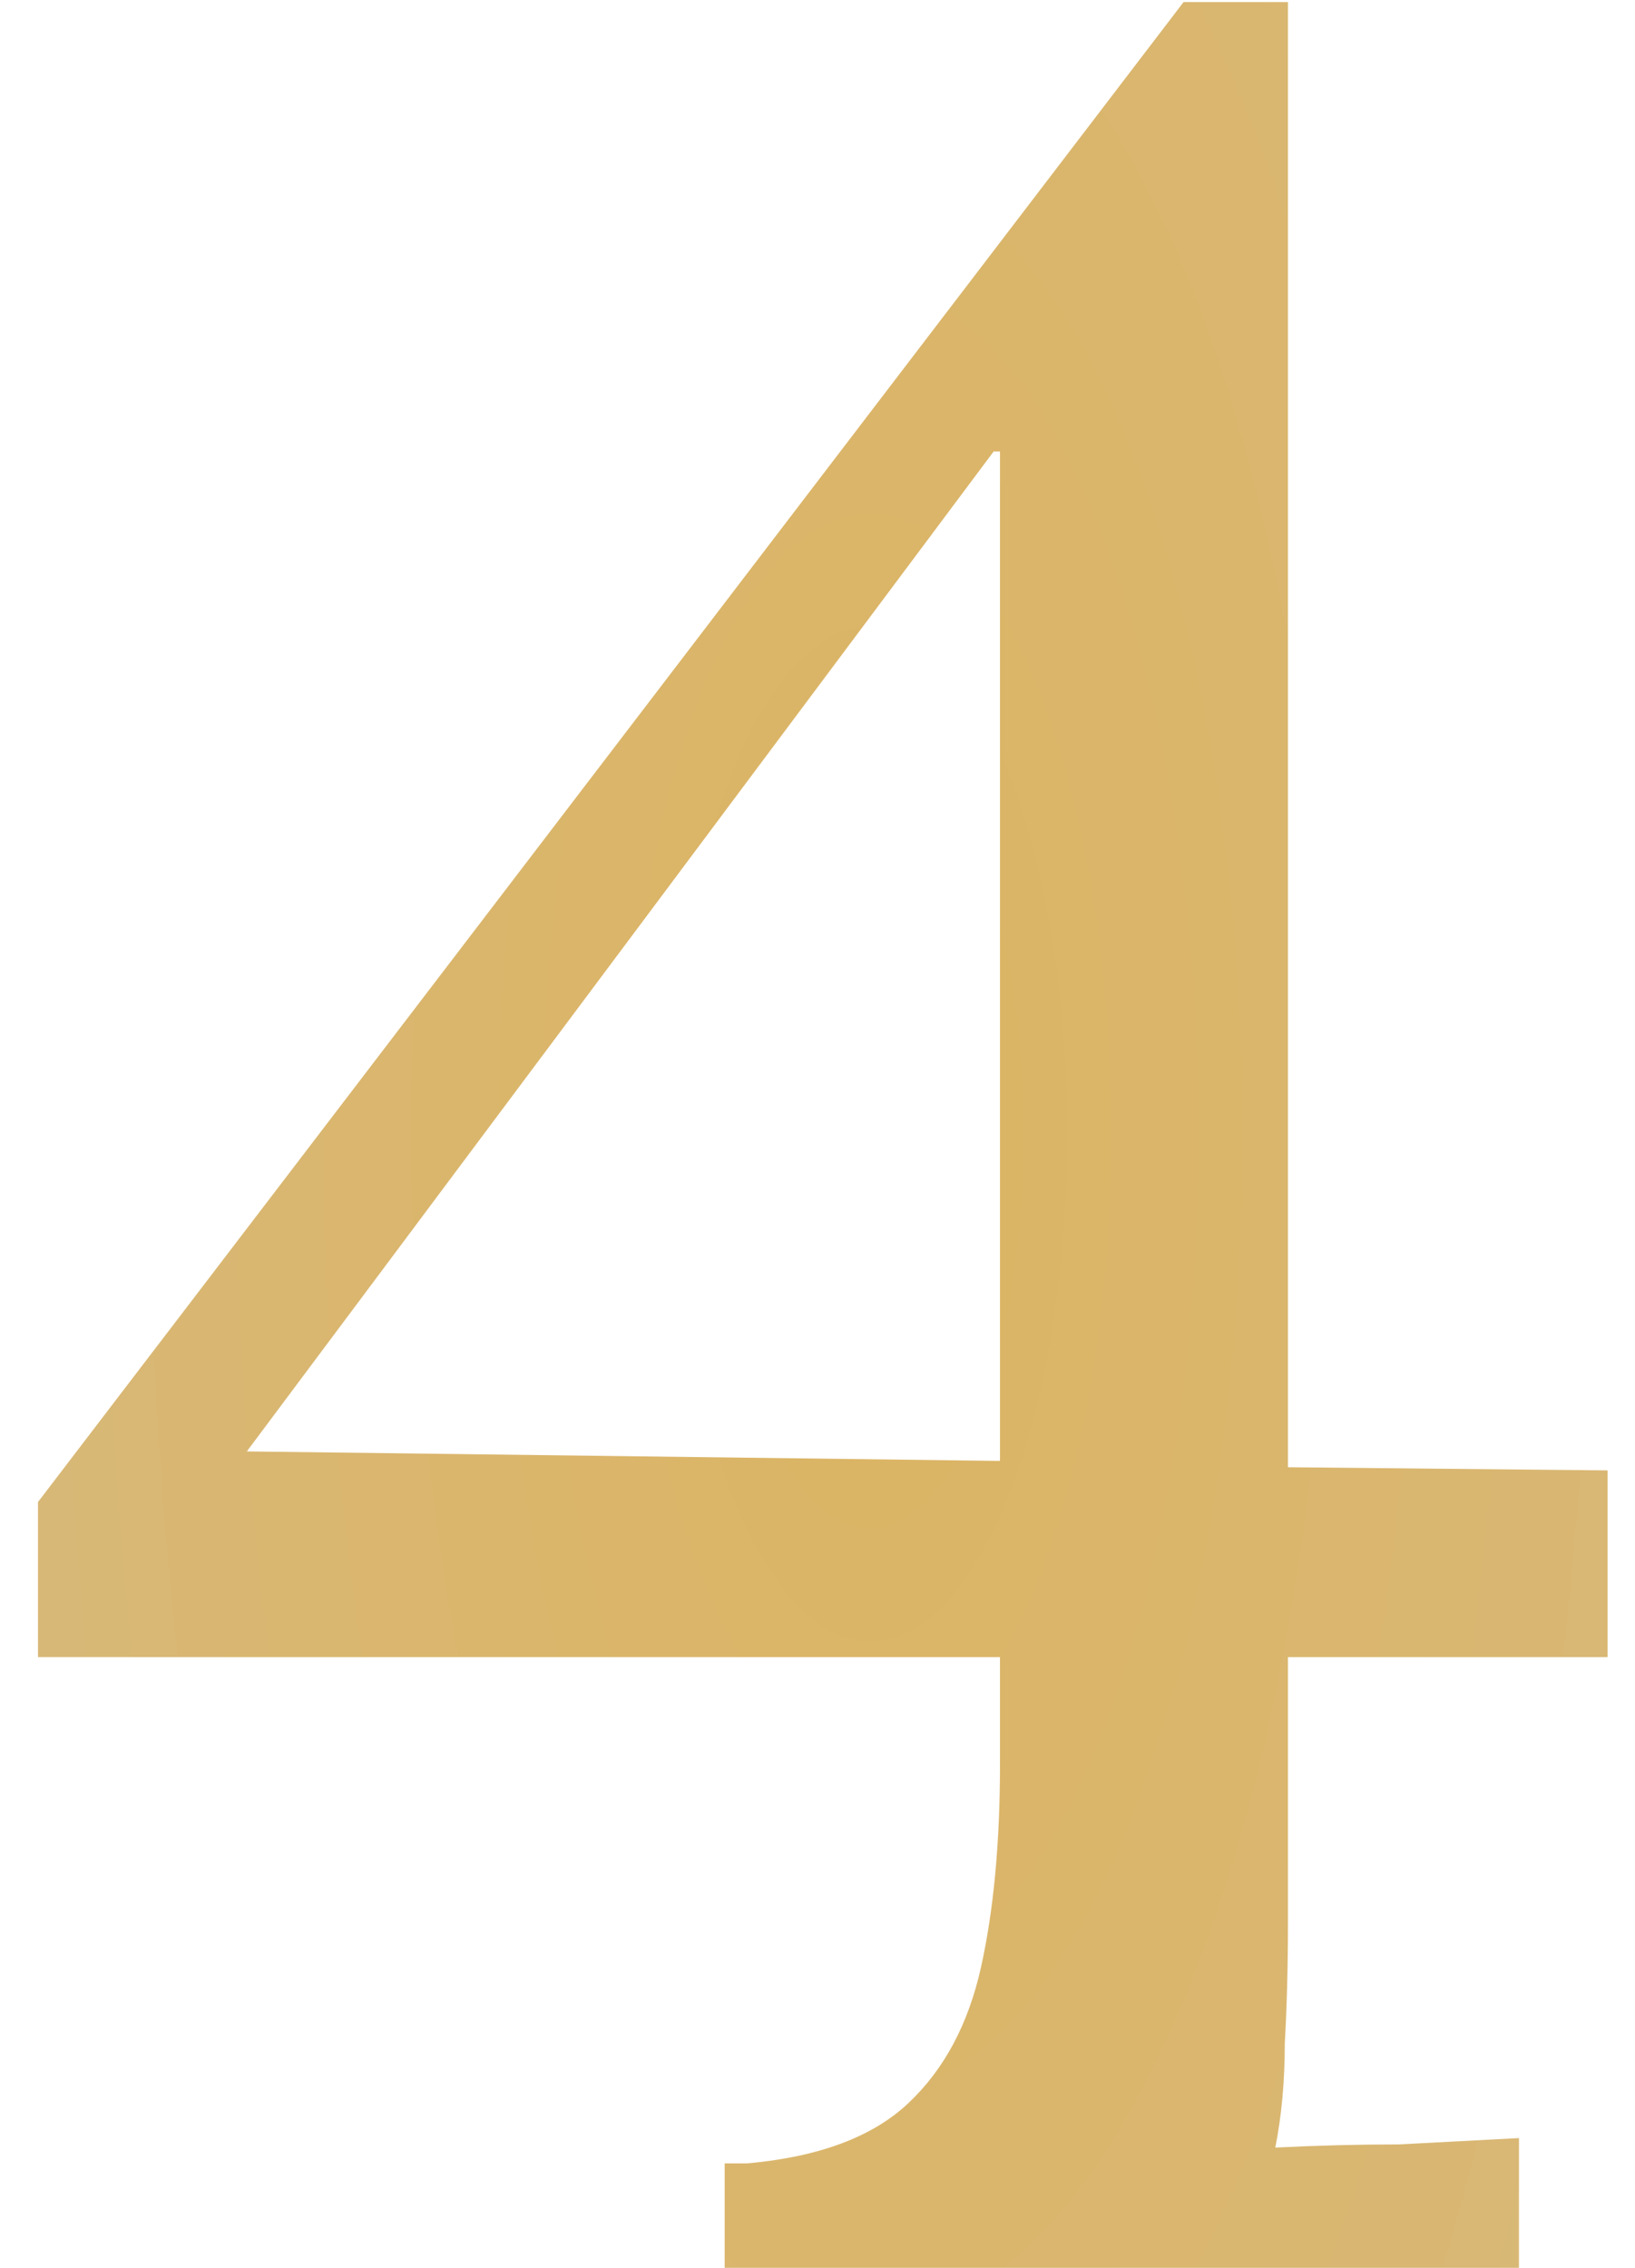 <?xml version="1.0" encoding="UTF-8"?> <svg xmlns="http://www.w3.org/2000/svg" width="31" height="43" viewBox="0 0 31 43" fill="none"><path d="M24.42 36.46C24.42 37.26 24.4 38.02 24.36 38.74C24.36 39.46 24.3 40.12 24.18 40.72C24.98 40.68 25.76 40.66 26.52 40.66C27.28 40.62 28.04 40.58 28.8 40.54V43H13.74V41.02H14.16C15.52 40.9 16.54 40.52 17.22 39.88C17.9 39.24 18.36 38.38 18.6 37.3C18.84 36.22 18.96 34.94 18.96 33.46V31.42H0.72V28.48L22.44 0.04H24.42V27.82L30.48 27.88V31.42H24.42V36.46ZM18.84 8.56L4.68 27.52L18.96 27.7V8.56H18.84Z" fill="url(#paint0_radial_85_46)"></path><defs><radialGradient id="paint0_radial_85_46" cx="0" cy="0" r="1" gradientUnits="userSpaceOnUse" gradientTransform="translate(16.5 21.5) rotate(90) scale(43.5 16.5)"><stop stop-color="#DCB463"></stop><stop offset="1" stop-color="#D8B877"></stop></radialGradient></defs></svg> 